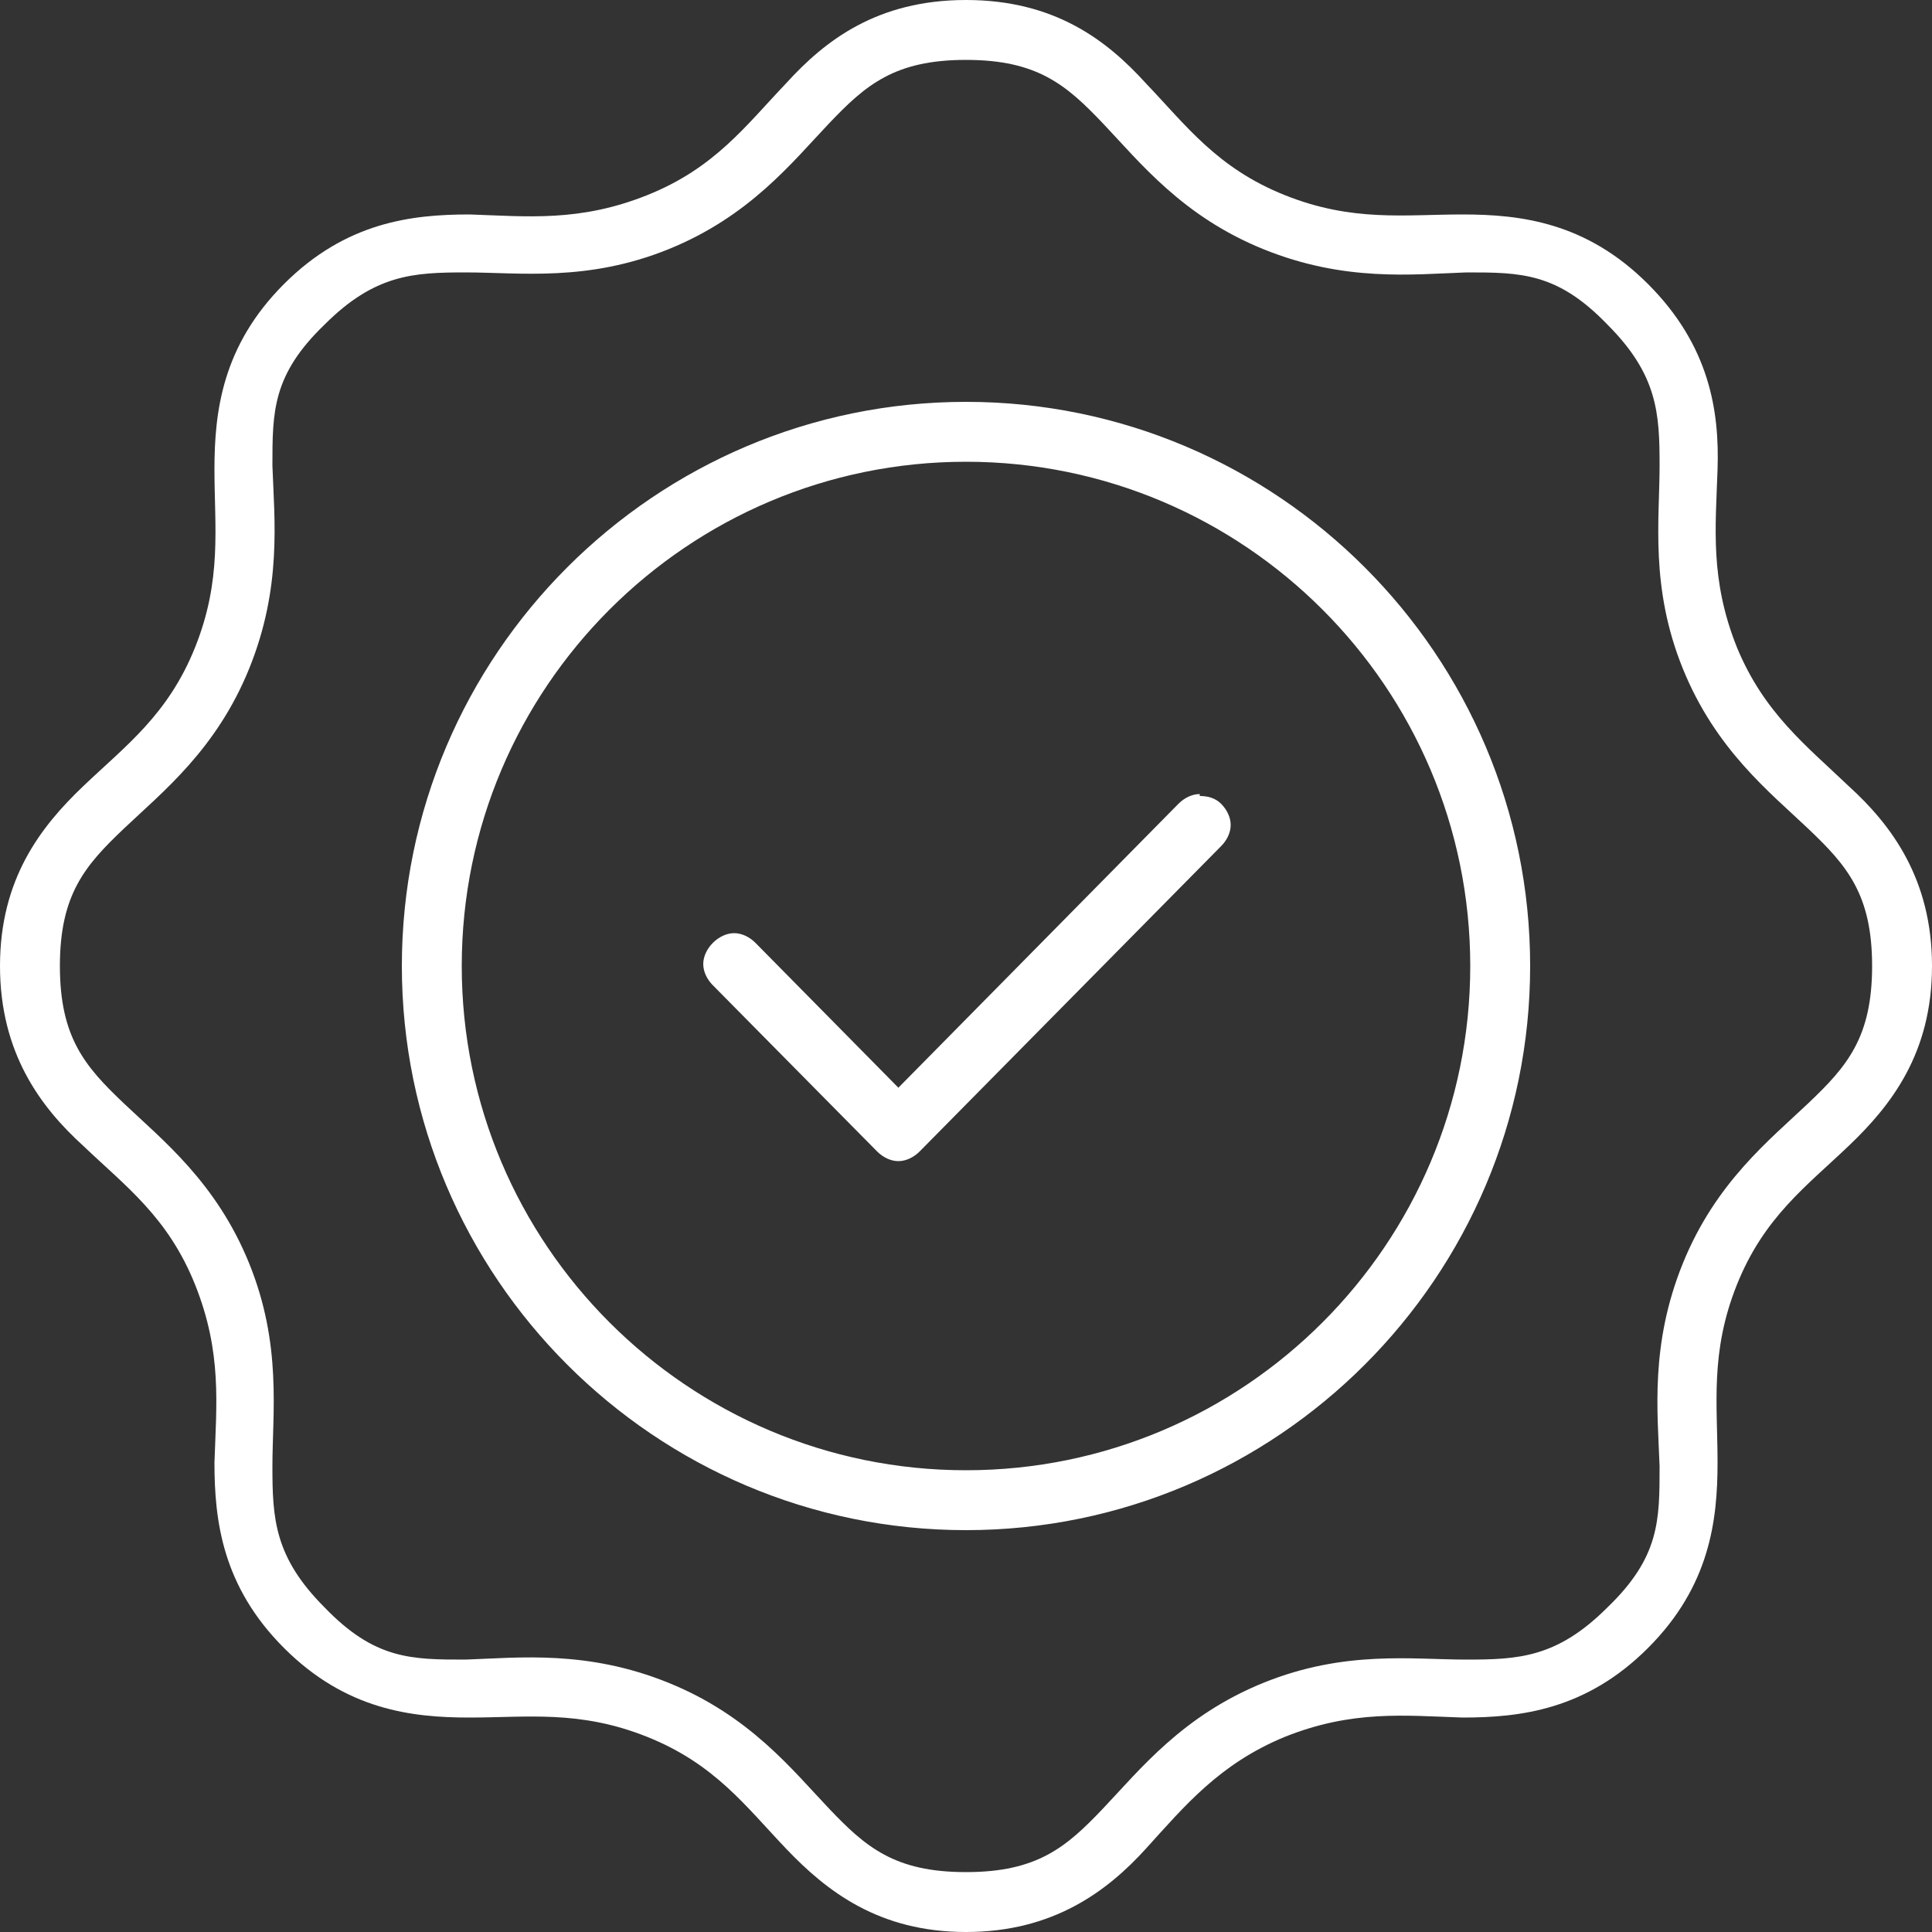 <?xml version="1.0" encoding="UTF-8"?>
<svg id="Layer_1" xmlns="http://www.w3.org/2000/svg" version="1.1" viewBox="0 0 100 100">
  <rect x="0" y="0" width="100" height="100" fill="#333333" stroke="none"/>
  <!-- Generator: Adobe Illustrator 29.3.1, SVG Export Plug-In . SVG Version: 2.1.0 Build 151)  -->
  <defs>
    <style>
      .st0 {
        fill: #fff;
      }
    </style>
  </defs>
  <path class="st0" d="M50,0c-4.6,0-7.3,2.1-9.3,4.3-2.1,2.2-3.7,4.4-7.2,5.8-3.5,1.4-6.2,1.1-9.2,1-3,0-6.4.4-9.6,3.6-3.2,3.2-3.6,6.6-3.6,9.6,0,3,.4,5.7-1,9.2-1.4,3.5-3.6,5.1-5.8,7.2-2.2,2.1-4.3,4.8-4.3,9.3s2.1,7.3,4.3,9.3c2.2,2.1,4.4,3.7,5.8,7.2,1.4,3.5,1.1,6.2,1,9.2,0,3,.4,6.4,3.6,9.6,3.2,3.2,6.6,3.6,9.6,3.6,3,0,5.7-.4,9.2,1,3.5,1.4,5.1,3.6,7.2,5.8,2.1,2.2,4.8,4.3,9.3,4.3s7.3-2.1,9.3-4.3,3.8-4.4,7.2-5.8c3.5-1.4,6.2-1.1,9.2-1,3,0,6.4-.4,9.6-3.6,3.2-3.2,3.6-6.6,3.6-9.6,0-3-.4-5.7,1-9.2,1.4-3.5,3.6-5.1,5.8-7.2,2.2-2.1,4.3-4.8,4.3-9.3s-2.1-7.3-4.3-9.3c-2.2-2.1-4.4-3.8-5.8-7.2-1.4-3.5-1.1-6.2-1-9.2s-.4-6.4-3.6-9.6c-3.2-3.2-6.6-3.6-9.6-3.6-3,0-5.7.4-9.2-1-3.5-1.4-5.1-3.6-7.2-5.8C57.3,2.1,54.6,0,50,0ZM50,3.1c3.7,0,5.2,1.3,7.1,3.3,1.9,2,4.1,4.8,8.3,6.5s7.7,1.3,10.5,1.2c2.8,0,4.7,0,7.3,2.7,2.6,2.6,2.7,4.6,2.7,7.3,0,2.8-.5,6.3,1.2,10.5s4.5,6.4,6.5,8.3c2,1.9,3.3,3.4,3.3,7.1s-1.3,5.2-3.3,7.1c-2,1.9-4.8,4.1-6.5,8.3s-1.3,7.7-1.2,10.5c0,2.8,0,4.7-2.7,7.3-2.6,2.6-4.6,2.7-7.3,2.7-2.8,0-6.3-.5-10.5,1.2s-6.4,4.5-8.3,6.5c-1.9,2-3.4,3.3-7.1,3.3s-5.2-1.3-7.1-3.3c-1.9-2-4.1-4.8-8.3-6.5s-7.7-1.3-10.5-1.2c-2.8,0-4.7,0-7.3-2.7-2.6-2.6-2.7-4.6-2.7-7.3,0-2.8.5-6.3-1.2-10.5-1.7-4.2-4.5-6.4-6.5-8.3-2-1.9-3.3-3.4-3.3-7.1s1.3-5.2,3.3-7.1c2-1.9,4.8-4.1,6.5-8.3,1.7-4.2,1.3-7.7,1.2-10.5,0-2.8,0-4.7,2.7-7.3,2.6-2.6,4.6-2.7,7.3-2.7,2.8,0,6.3.5,10.5-1.2s6.4-4.5,8.3-6.5c1.9-2,3.4-3.3,7.1-3.3ZM50,20.8c-16.1,0-29.2,13.1-29.2,29.2s13.1,29.2,29.2,29.2,29.2-13.1,29.2-29.2-13.1-29.2-29.2-29.2ZM50,23.9c14.4,0,26.1,11.7,26.1,26.1s-11.7,26.1-26.1,26.1-26.1-11.7-26.1-26.1,11.7-26.1,26.1-26.1ZM62.1,41.1h0c-.4,0-.8.2-1.1.5l-14.5,14.7-7.4-7.5h0c-.3-.3-.7-.5-1.1-.5-.4,0-.8.2-1.1.5-.3.3-.5.7-.5,1.1,0,.4.2.8.5,1.1l8.5,8.6h0c.3.3.7.5,1.1.5s.8-.2,1.1-.5l15.6-15.8c.3-.3.5-.7.5-1.1,0-.4-.2-.8-.5-1.1-.3-.3-.7-.4-1.1-.4h0Z"/>
</svg>